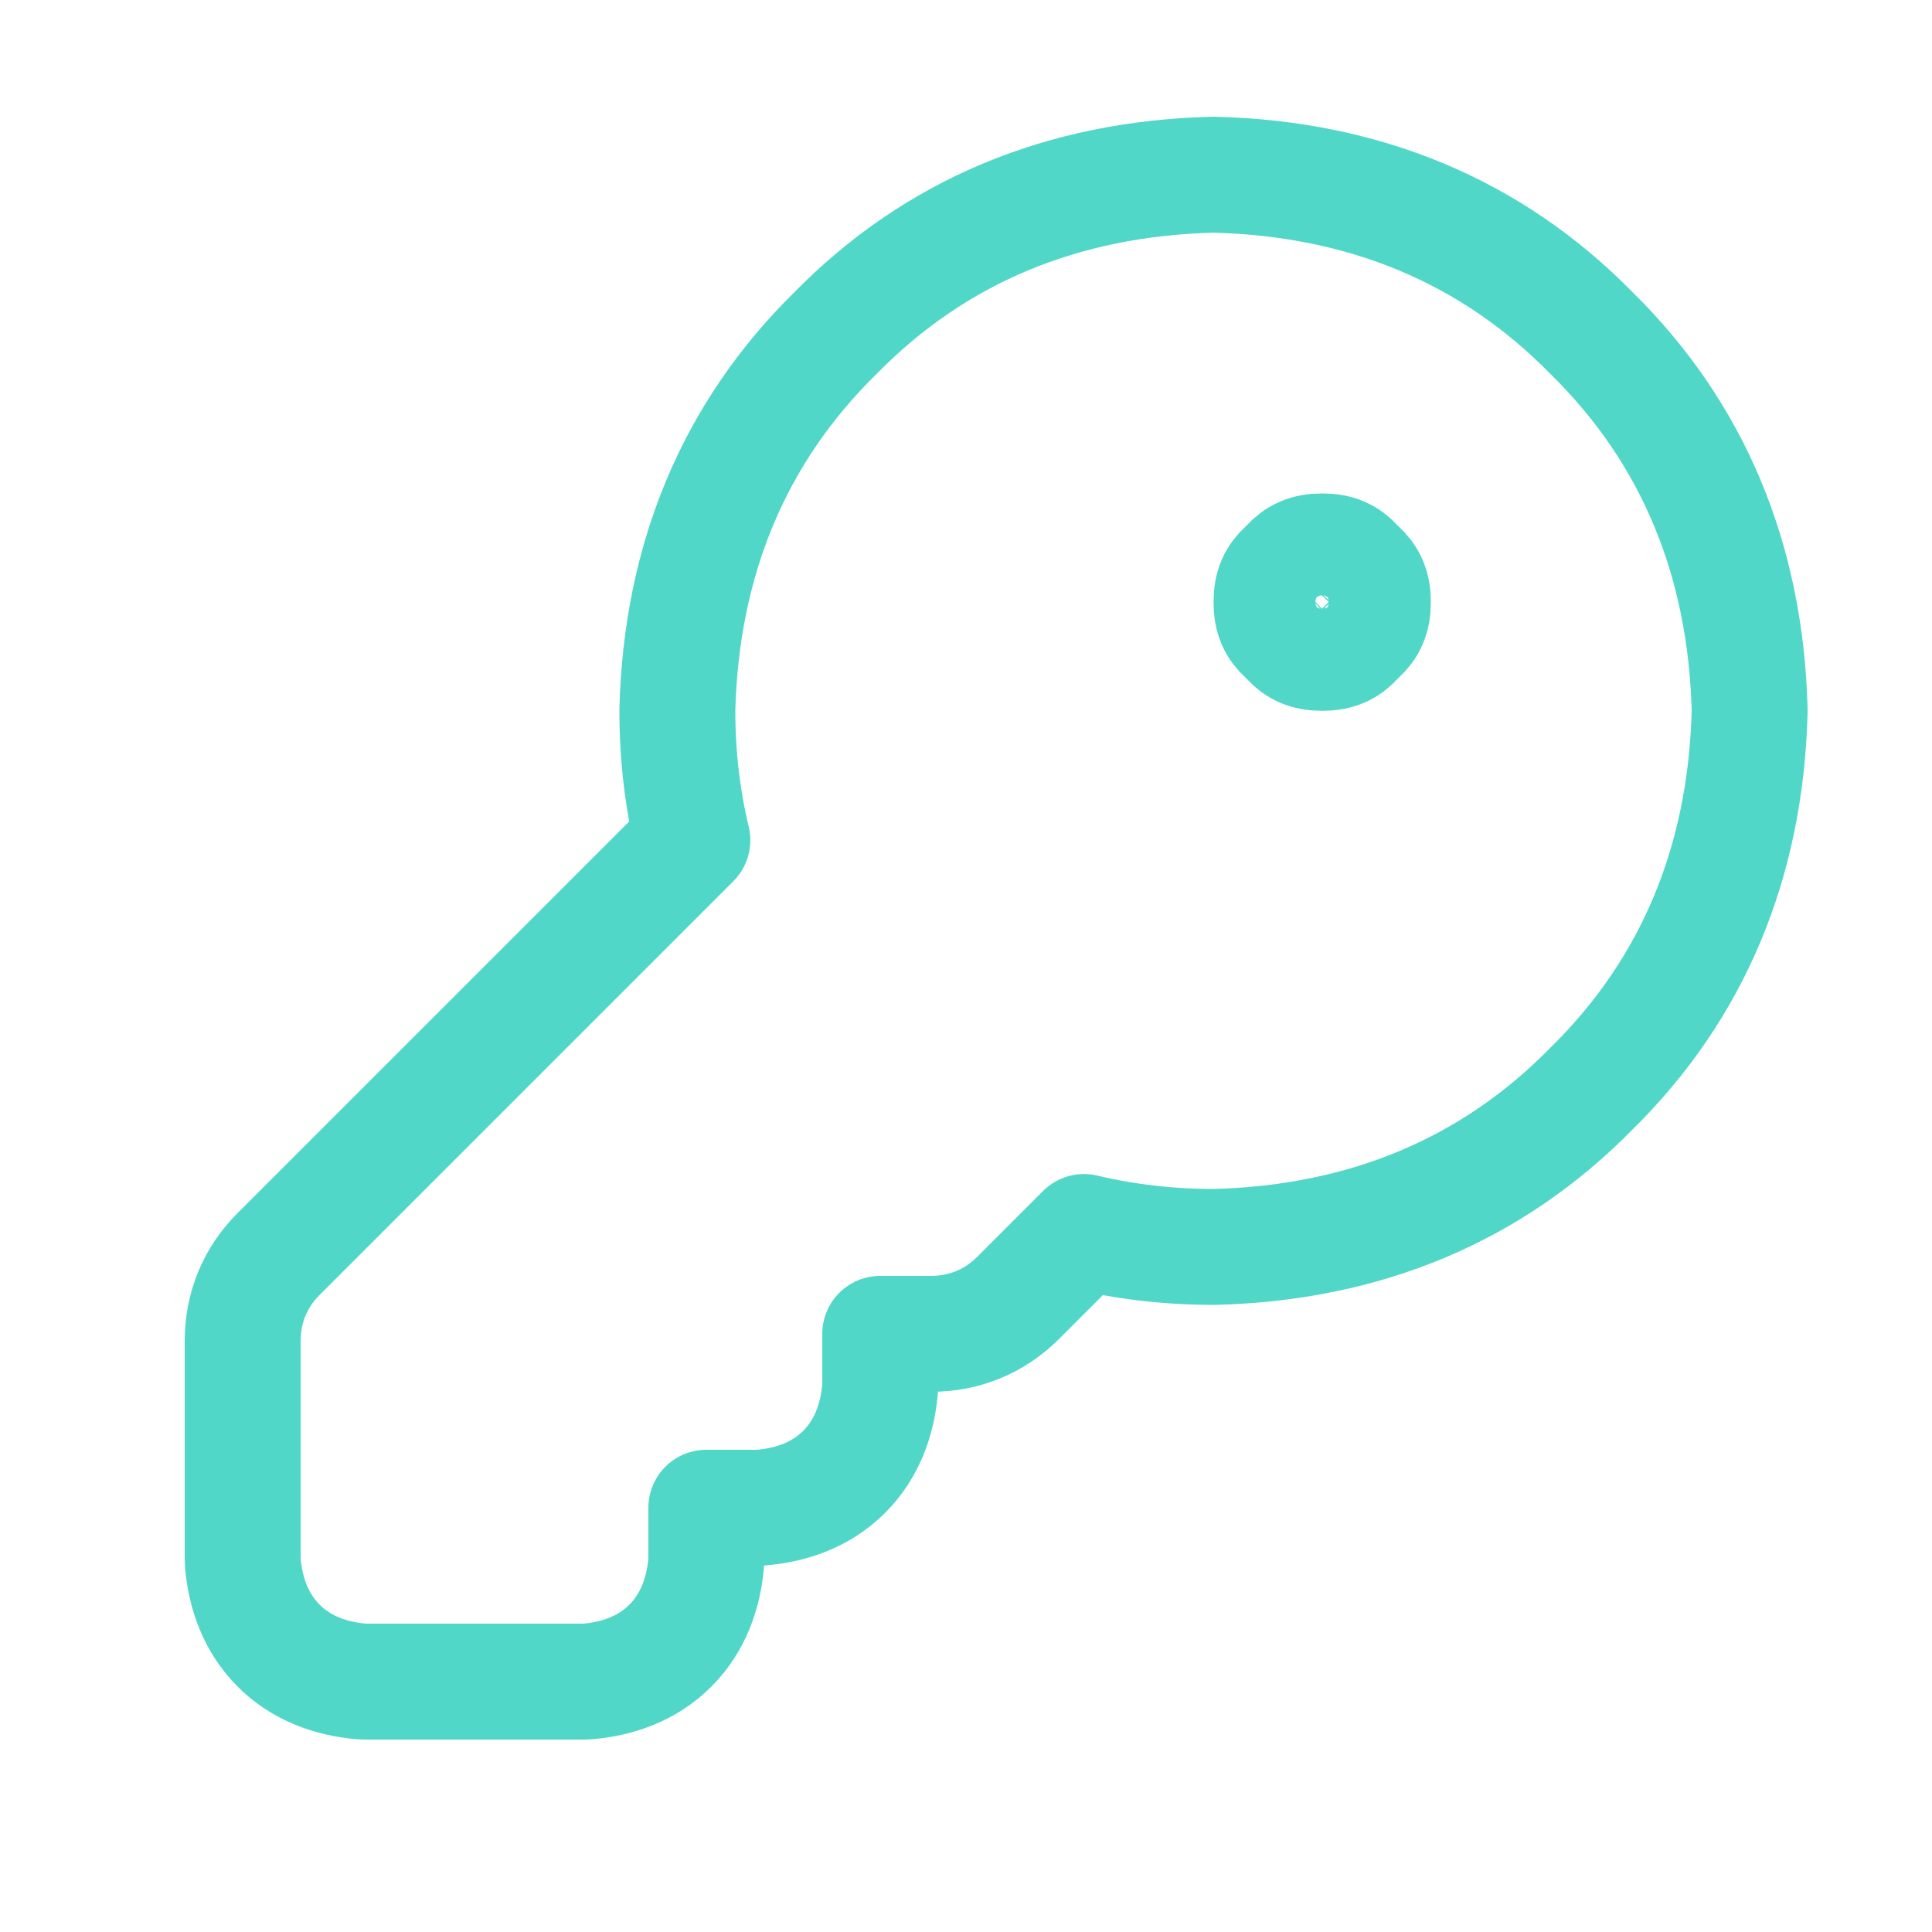 <svg width="25" height="25" viewBox="0 0 25 25" fill="none" xmlns="http://www.w3.org/2000/svg">
<path d="M15.703 16.135L15.723 16.135C17.657 16.084 19.298 15.406 20.592 14.088C21.91 12.793 22.588 11.152 22.64 9.218C22.64 9.205 22.64 9.191 22.64 9.178C22.588 7.244 21.91 5.602 20.592 4.308C19.298 2.99 17.657 2.312 15.723 2.261C15.709 2.26 15.696 2.26 15.682 2.261C13.748 2.312 12.107 2.99 10.813 4.308C9.495 5.602 8.817 7.244 8.765 9.178L8.765 9.198C8.765 9.77 8.829 10.329 8.959 10.873L3.606 16.226C3.299 16.532 3.14 16.923 3.14 17.354V20.167C3.14 20.189 3.141 20.212 3.143 20.235C3.178 20.614 3.308 20.997 3.606 21.295C3.904 21.593 4.287 21.723 4.666 21.757C4.688 21.759 4.711 21.76 4.734 21.76H7.546C7.569 21.76 7.592 21.759 7.614 21.757C7.993 21.723 8.376 21.593 8.674 21.295C8.972 20.997 9.102 20.614 9.137 20.235C9.139 20.212 9.14 20.189 9.14 20.167V19.51H9.796C9.819 19.51 9.842 19.509 9.864 19.507C10.243 19.473 10.626 19.343 10.924 19.045C11.222 18.747 11.352 18.364 11.387 17.985C11.389 17.962 11.39 17.939 11.39 17.917V17.26H12.046C12.477 17.26 12.868 17.101 13.174 16.795L14.027 15.942C14.571 16.071 15.13 16.135 15.703 16.135ZM16.677 8.269C16.663 8.253 16.647 8.238 16.631 8.223C16.512 8.114 16.453 7.99 16.453 7.792C16.453 7.593 16.512 7.469 16.631 7.36C16.647 7.346 16.663 7.33 16.677 7.314C16.786 7.195 16.91 7.135 17.109 7.135C17.308 7.135 17.431 7.195 17.54 7.314C17.555 7.33 17.57 7.346 17.586 7.36C17.705 7.469 17.765 7.593 17.765 7.792C17.765 7.99 17.705 8.114 17.586 8.223C17.57 8.238 17.555 8.253 17.54 8.269C17.431 8.388 17.308 8.448 17.109 8.448C16.91 8.448 16.786 8.388 16.677 8.269Z" stroke="#50D7C8" stroke-width="1.5" stroke-linejoin="round"/>
</svg>
